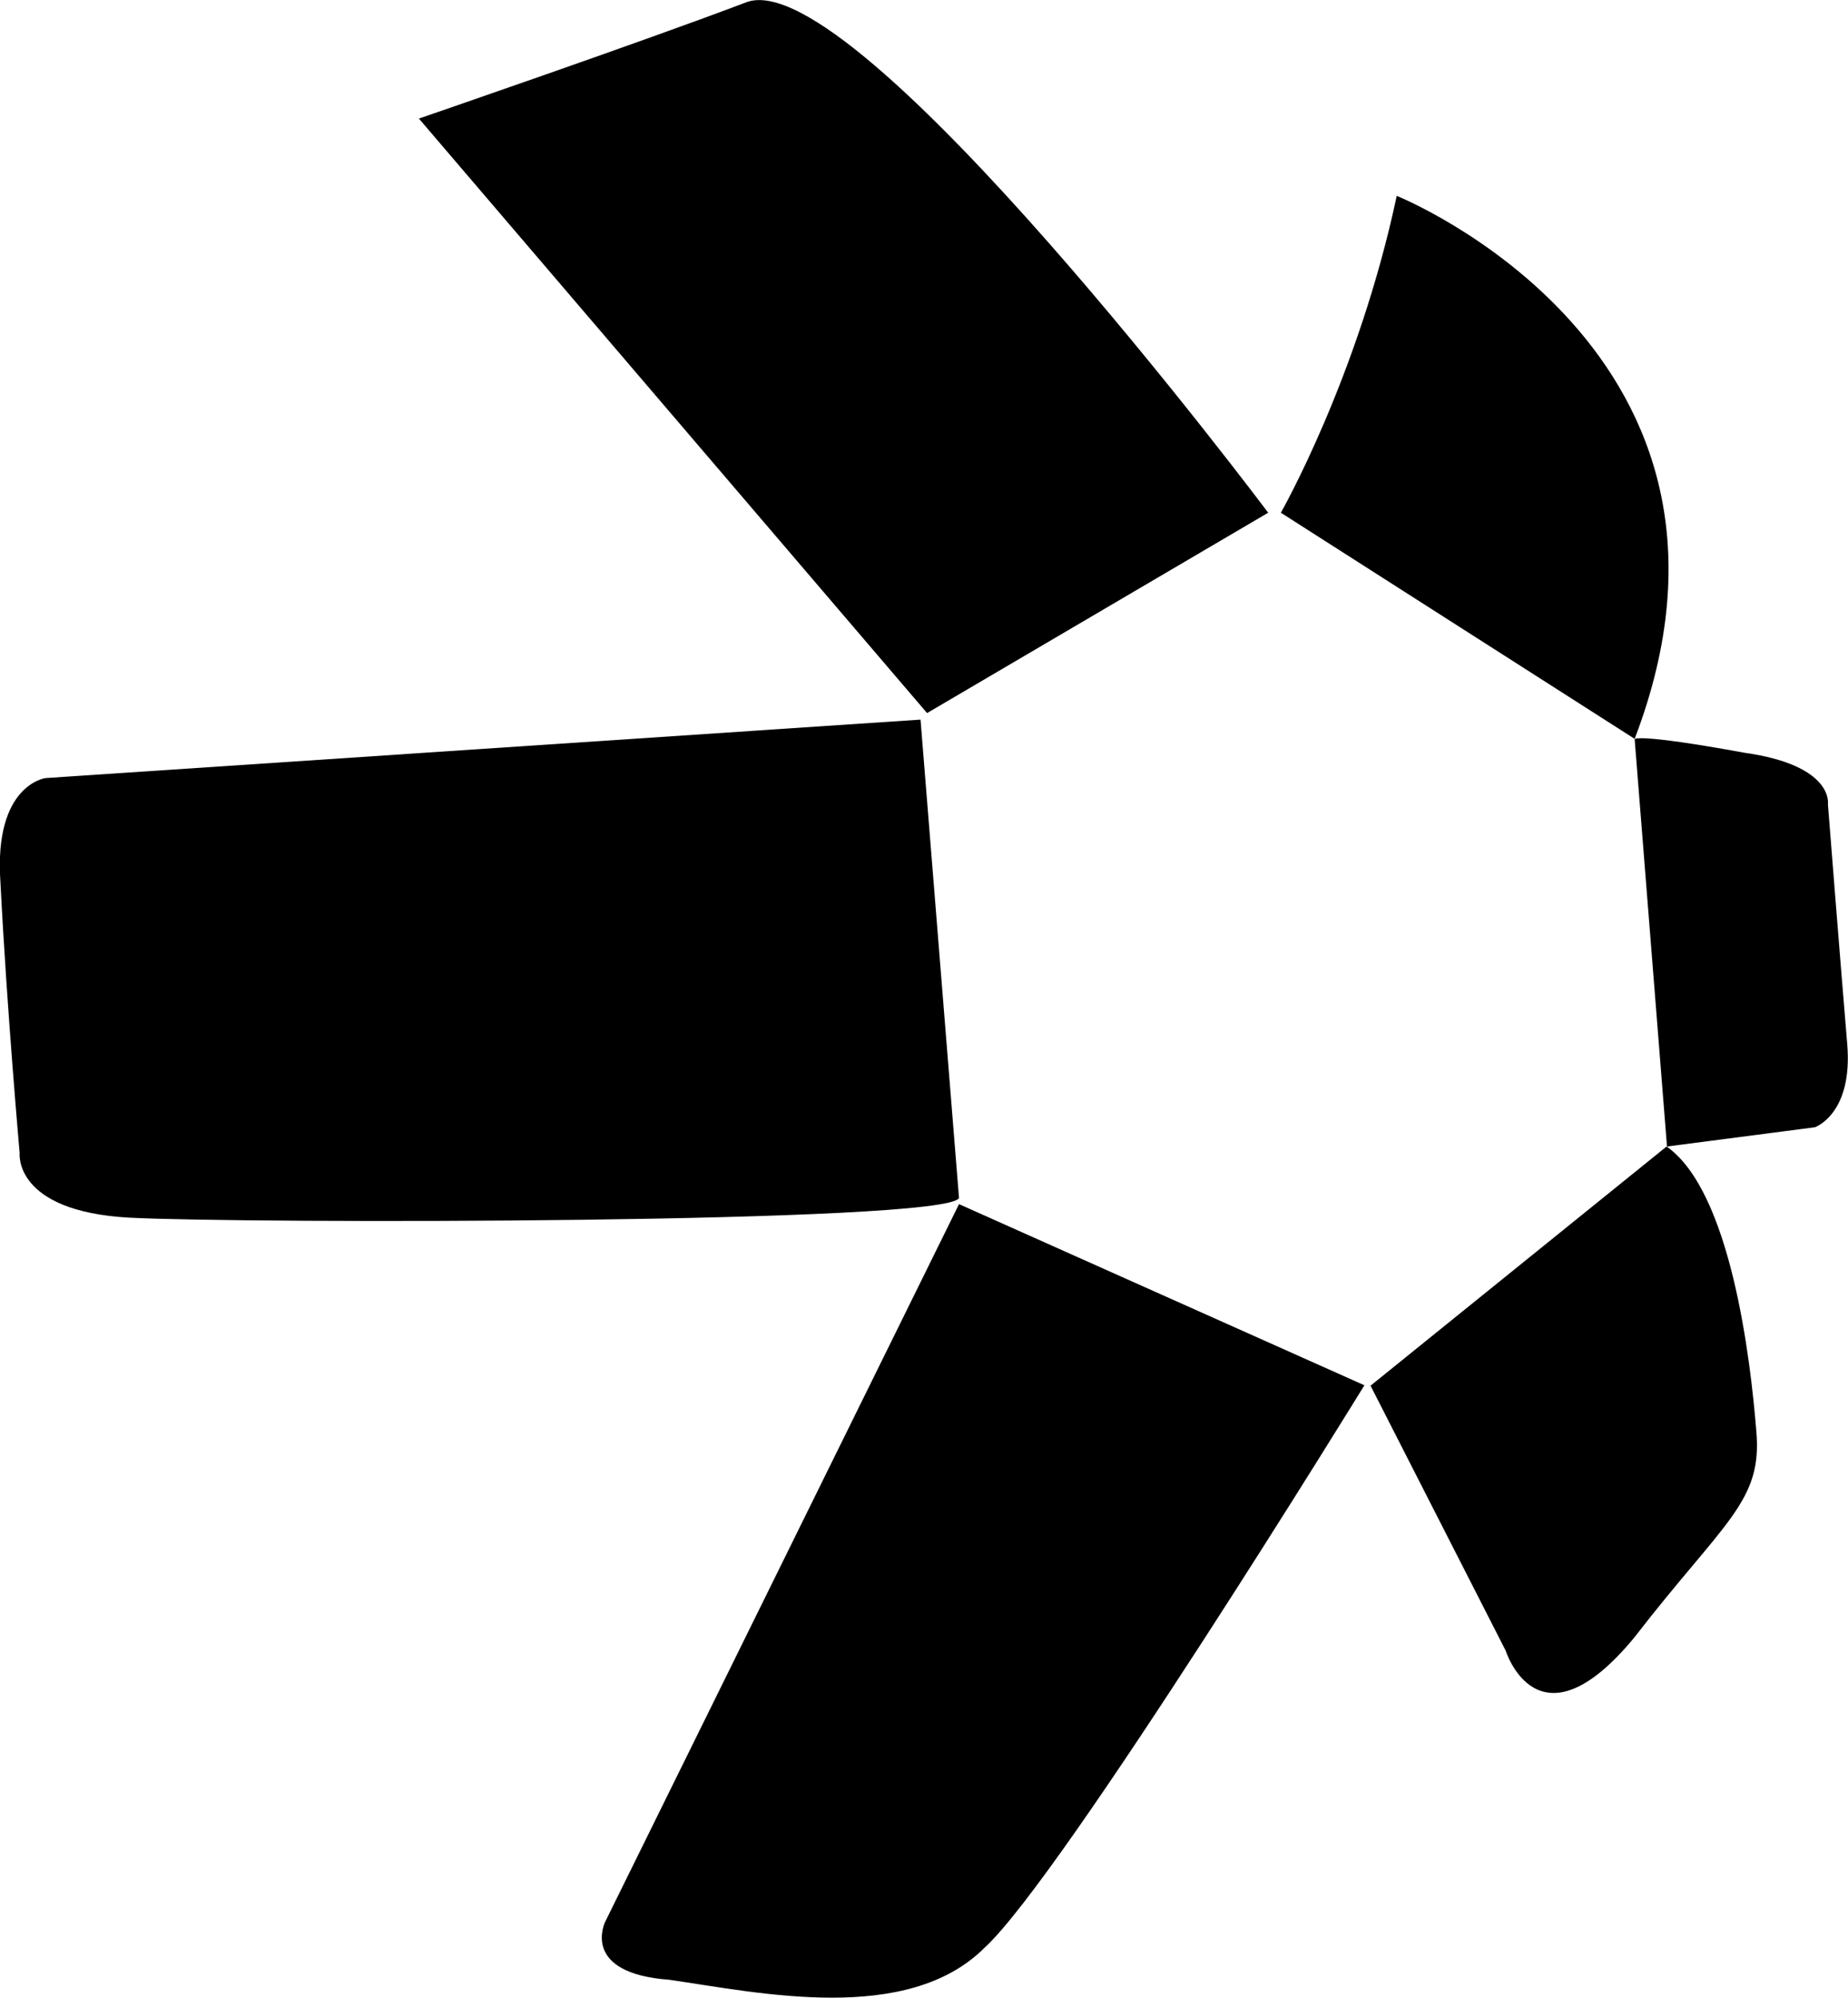 <svg width="74" height="80" viewBox="0 0 74 80" fill="none" xmlns="http://www.w3.org/2000/svg">
<g clip-path="url(#clip0_9_5195)">
<path d="M16.774 4.748L37.123 28.555L50.782 20.532C50.782 20.532 34.303 -1.474 29.908 0.082C25.776 1.654 16.774 4.748 16.774 4.748Z" fill="black"/>
<path d="M51.29 20.532C51.29 20.532 54.389 15.096 55.93 7.843C55.93 7.843 71.393 14.048 65.457 29.587L51.29 20.532Z" fill="black"/>
<path d="M65.457 29.603L66.752 45.911L72.672 45.141C72.672 45.141 74.213 44.617 73.967 41.785C73.705 38.674 73.196 32.206 73.196 32.206C73.196 32.206 73.459 30.651 69.851 30.143C65.457 29.341 65.457 29.603 65.457 29.603Z" fill="black"/>
<path d="M66.736 45.911L54.881 55.489L60.292 66.099C60.292 66.099 61.587 70.242 65.441 65.575C69.048 60.909 70.59 60.139 70.327 57.29C70.098 54.441 69.311 47.712 66.736 45.911Z" fill="black"/>
<path d="M54.635 55.473L38.402 48.219L24.235 76.955C24.235 76.955 23.202 79.018 26.809 79.28C30.417 79.803 36.336 81.097 39.435 77.986C42.534 75.153 54.635 55.473 54.635 55.473Z" fill="black"/>
<path d="M38.402 47.974L36.861 28.817L1.82 31.158C1.82 31.158 -0.246 31.42 0.016 35.301C0.279 40.475 0.787 46.173 0.787 46.173C0.787 46.173 0.525 48.498 5.165 48.76C9.805 49.005 37.894 49.005 38.402 47.974Z" fill="black"/>
</g>
<defs>
<clipPath id="clip0_9_5195">
<rect width="74" height="80" fill="white"/>
</clipPath>
</defs>
</svg>
